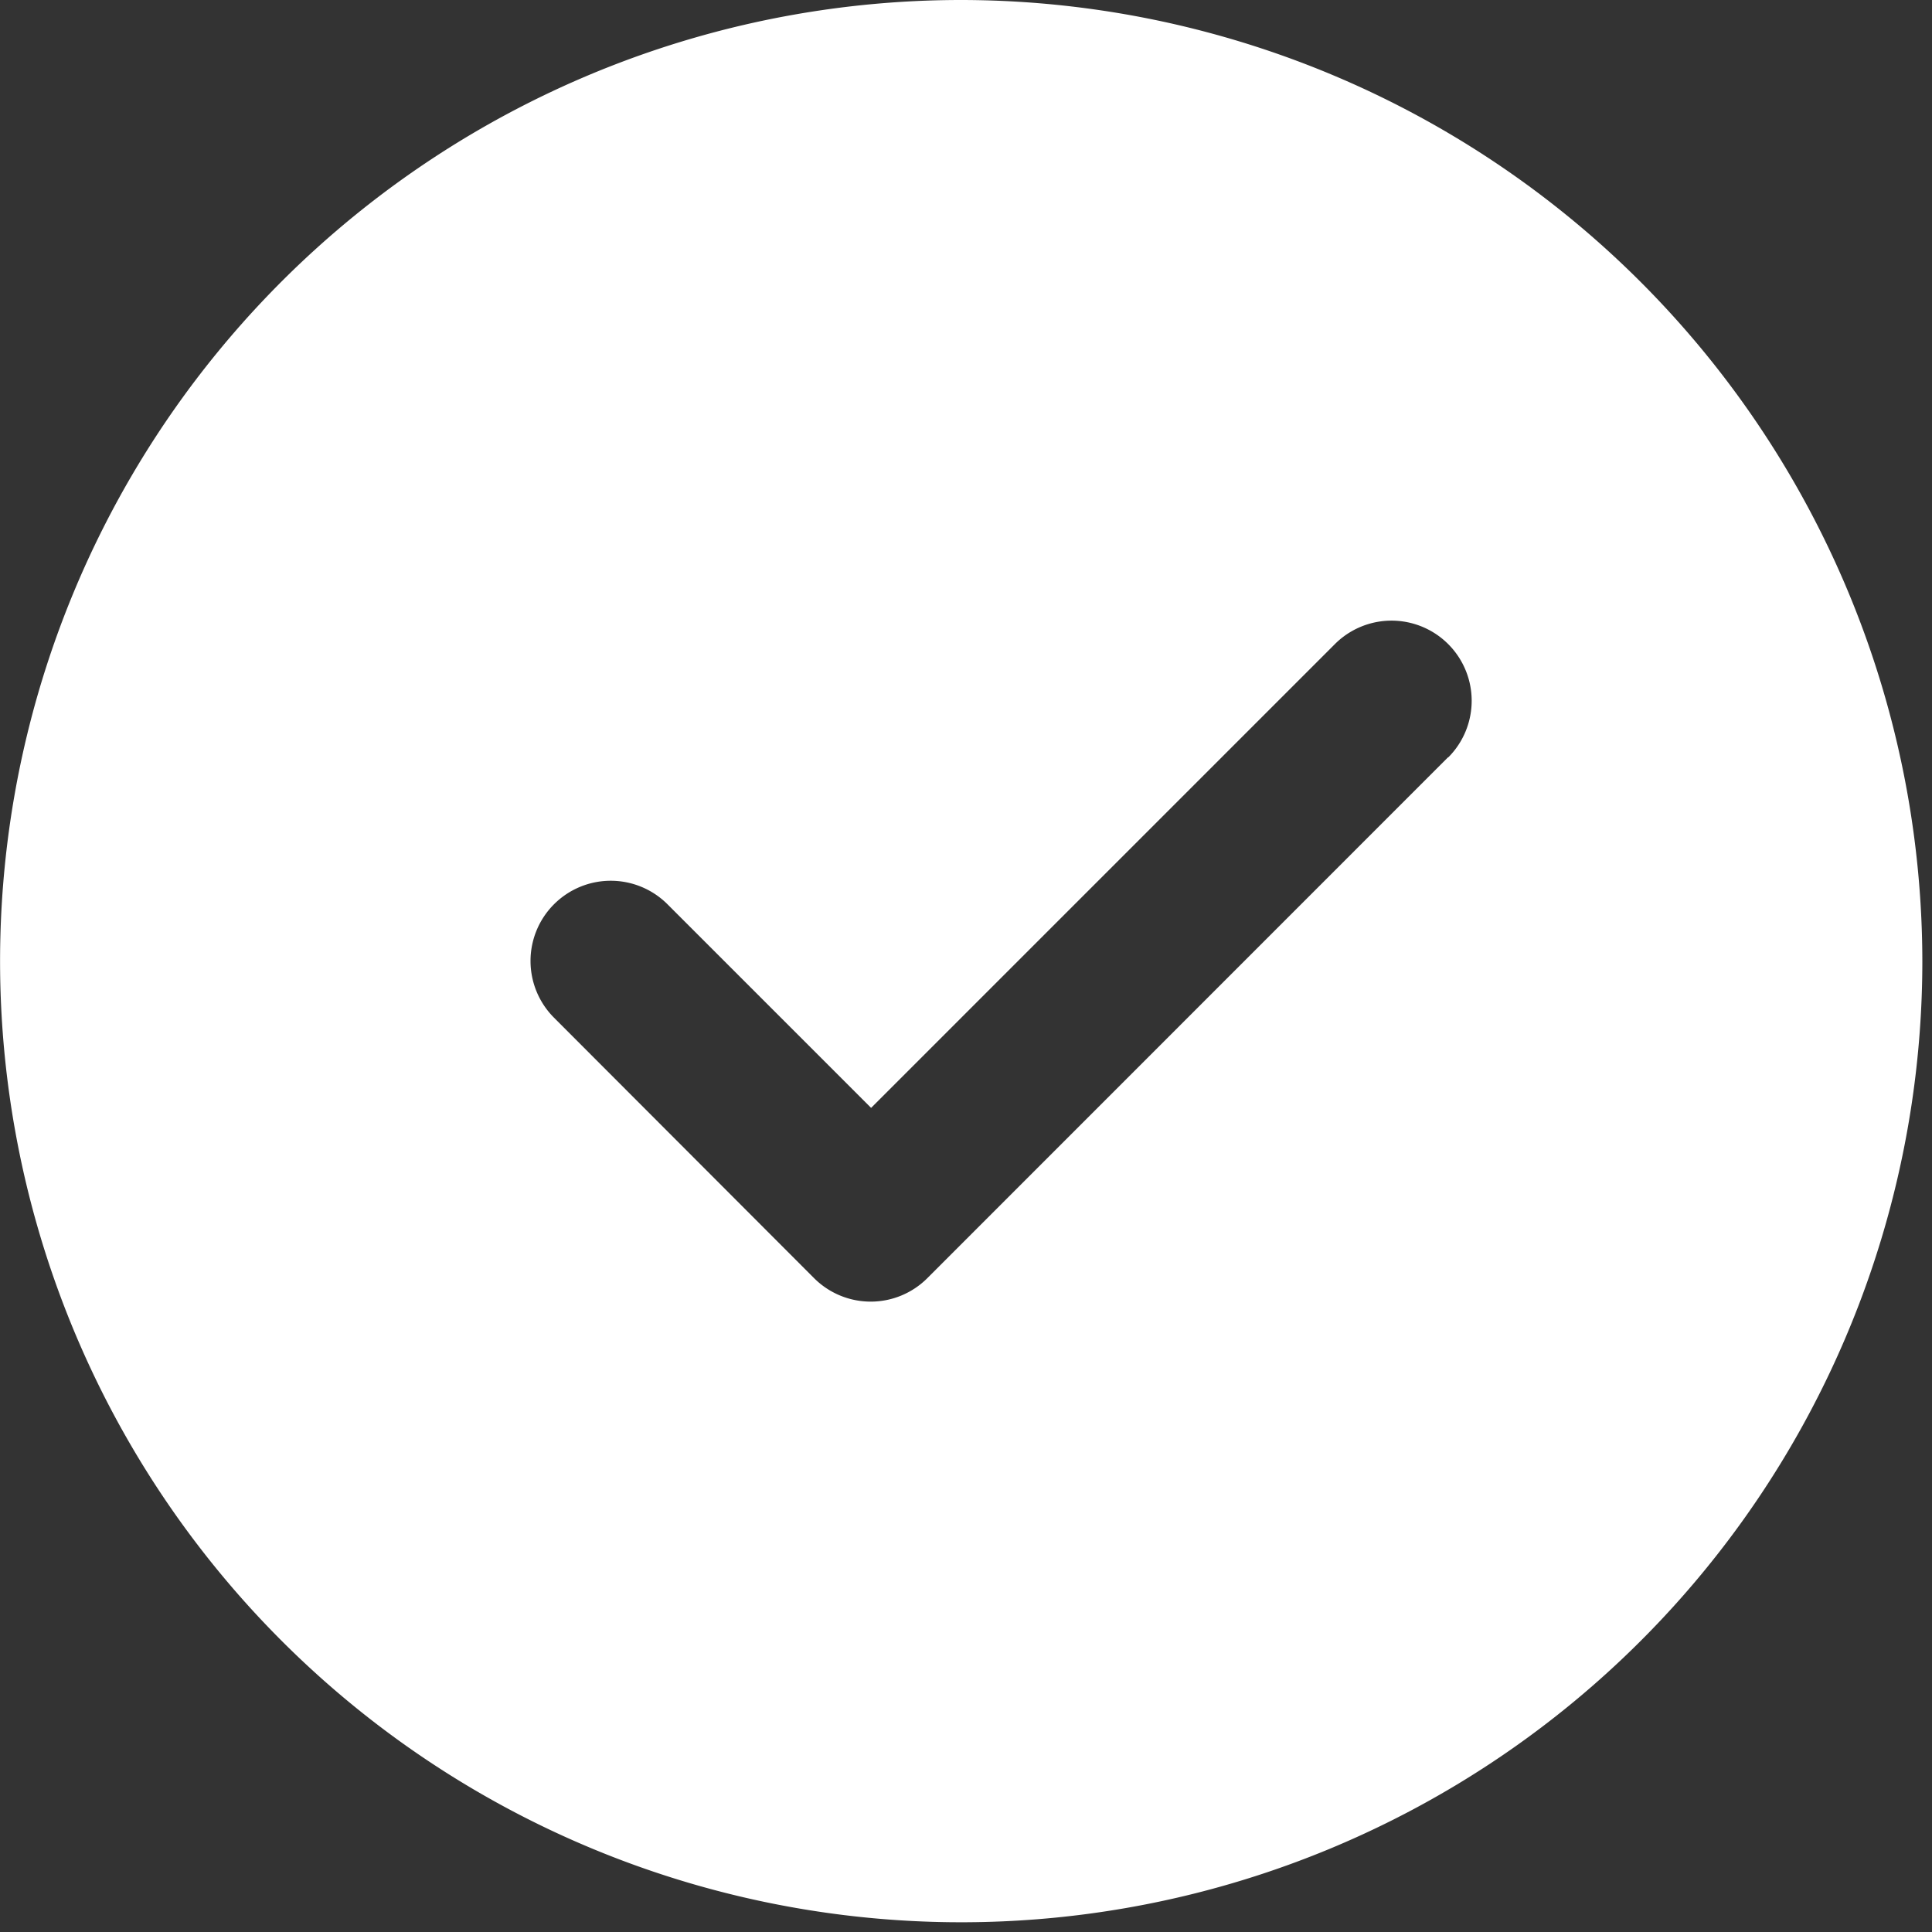 <svg xmlns="http://www.w3.org/2000/svg" width="25" height="25" viewBox="0 0 25 25">
  <rect x="0" y="0" width="25" height="25" fill="#333333" stroke="none"/>
  <defs>
    <style>
      .cls-1 {
        fill: #fff;
        fill-rule: evenodd;
      }
    </style>
  </defs>
  <path id="シェイプ_3" data-name="シェイプ 3" class="cls-1" d="M12.437,0A12.437,12.437,0,1,0,24.875,12.437,12.451,12.451,0,0,0,12.437,0Zm6.3,9.8L12,16.539a1.036,1.036,0,0,1-1.466,0L7.17,13.17A1.036,1.036,0,1,1,8.636,11.7l2.636,2.636,6-6A1.036,1.036,0,1,1,18.741,9.8Z"/>
</svg>
